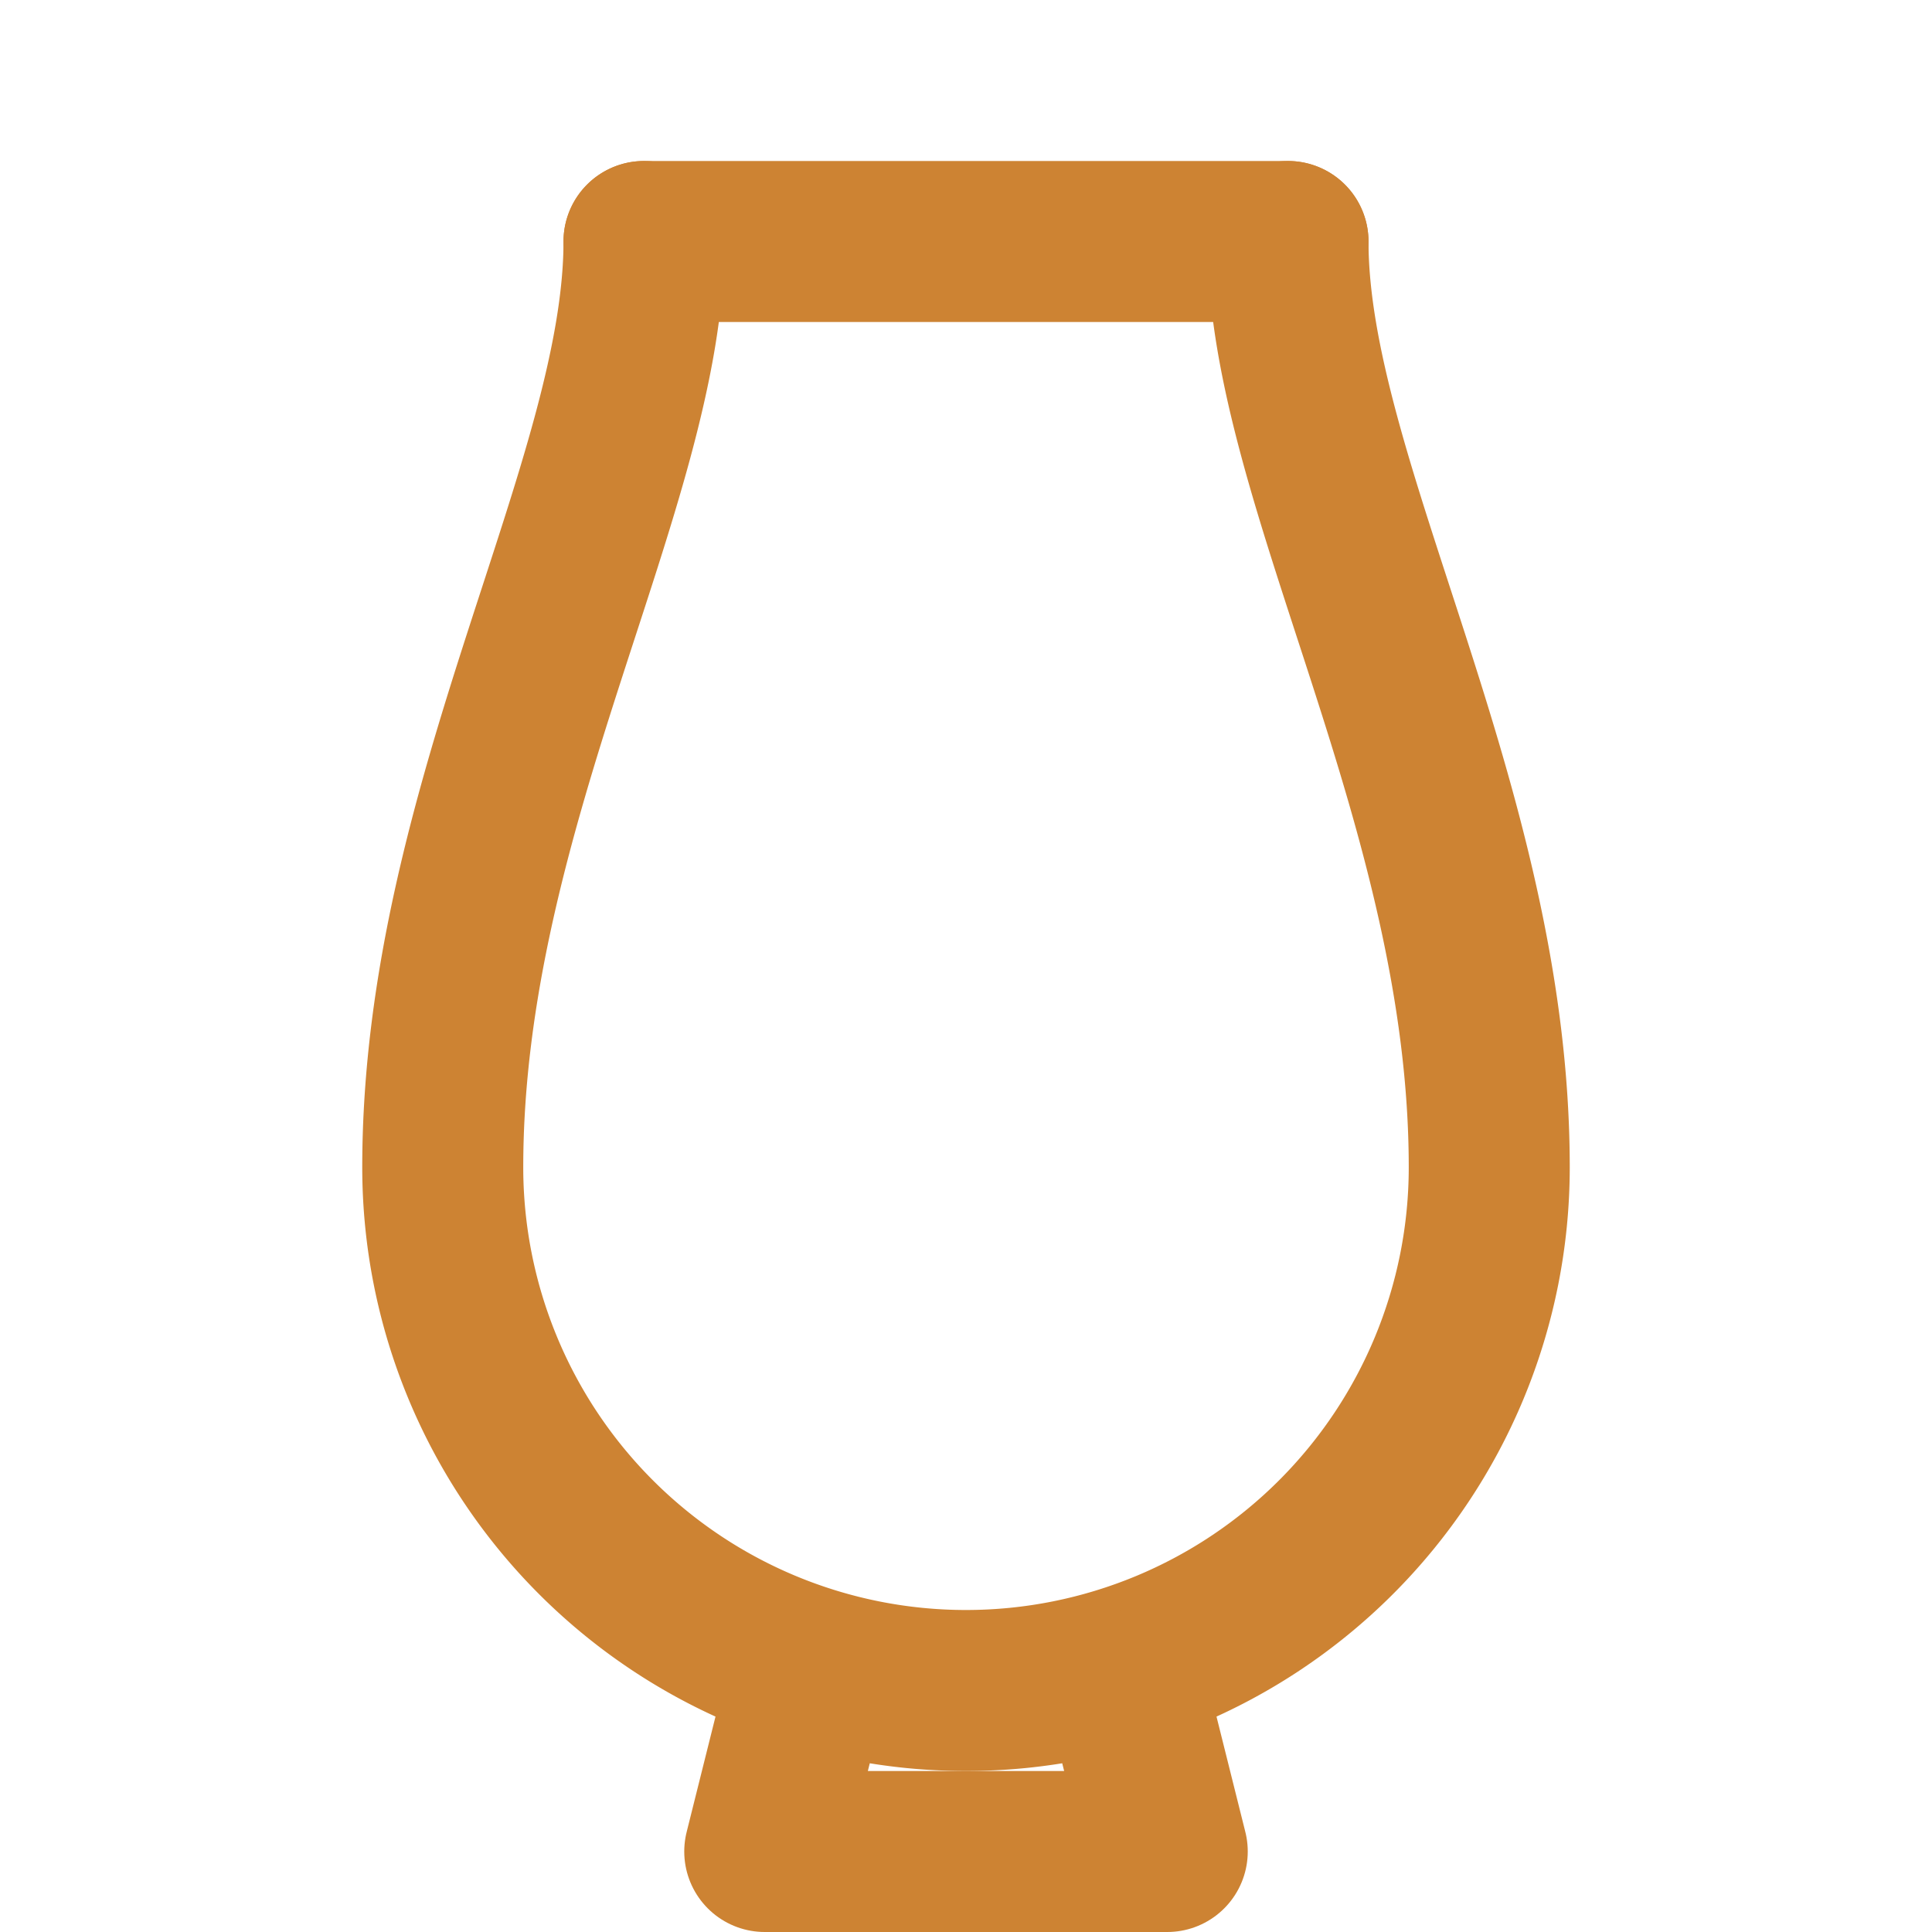 <svg xmlns="http://www.w3.org/2000/svg" width="32" height="32" viewBox="0 0 24 24" fill="none" stroke="#cd8333" stroke-width="2" stroke-linecap="round" stroke-linejoin="round">
  <!-- Top Rim -->
  <path d="M8 3h8" />
  <!-- Bowl Body: Tapered top, wide bottom (Tulip shape) -->
  <path d="M16 3 C 16 6 18.5 10 18.5 14.5 A 6.5 6.5 0 0 1 5.5 14.5 C 5.5 10 8 6 8 3" />
  <!-- Base/Foot -->
  <path d="M10 21 L 9.5 23 H 14.5 L 14 21" />
</svg>
